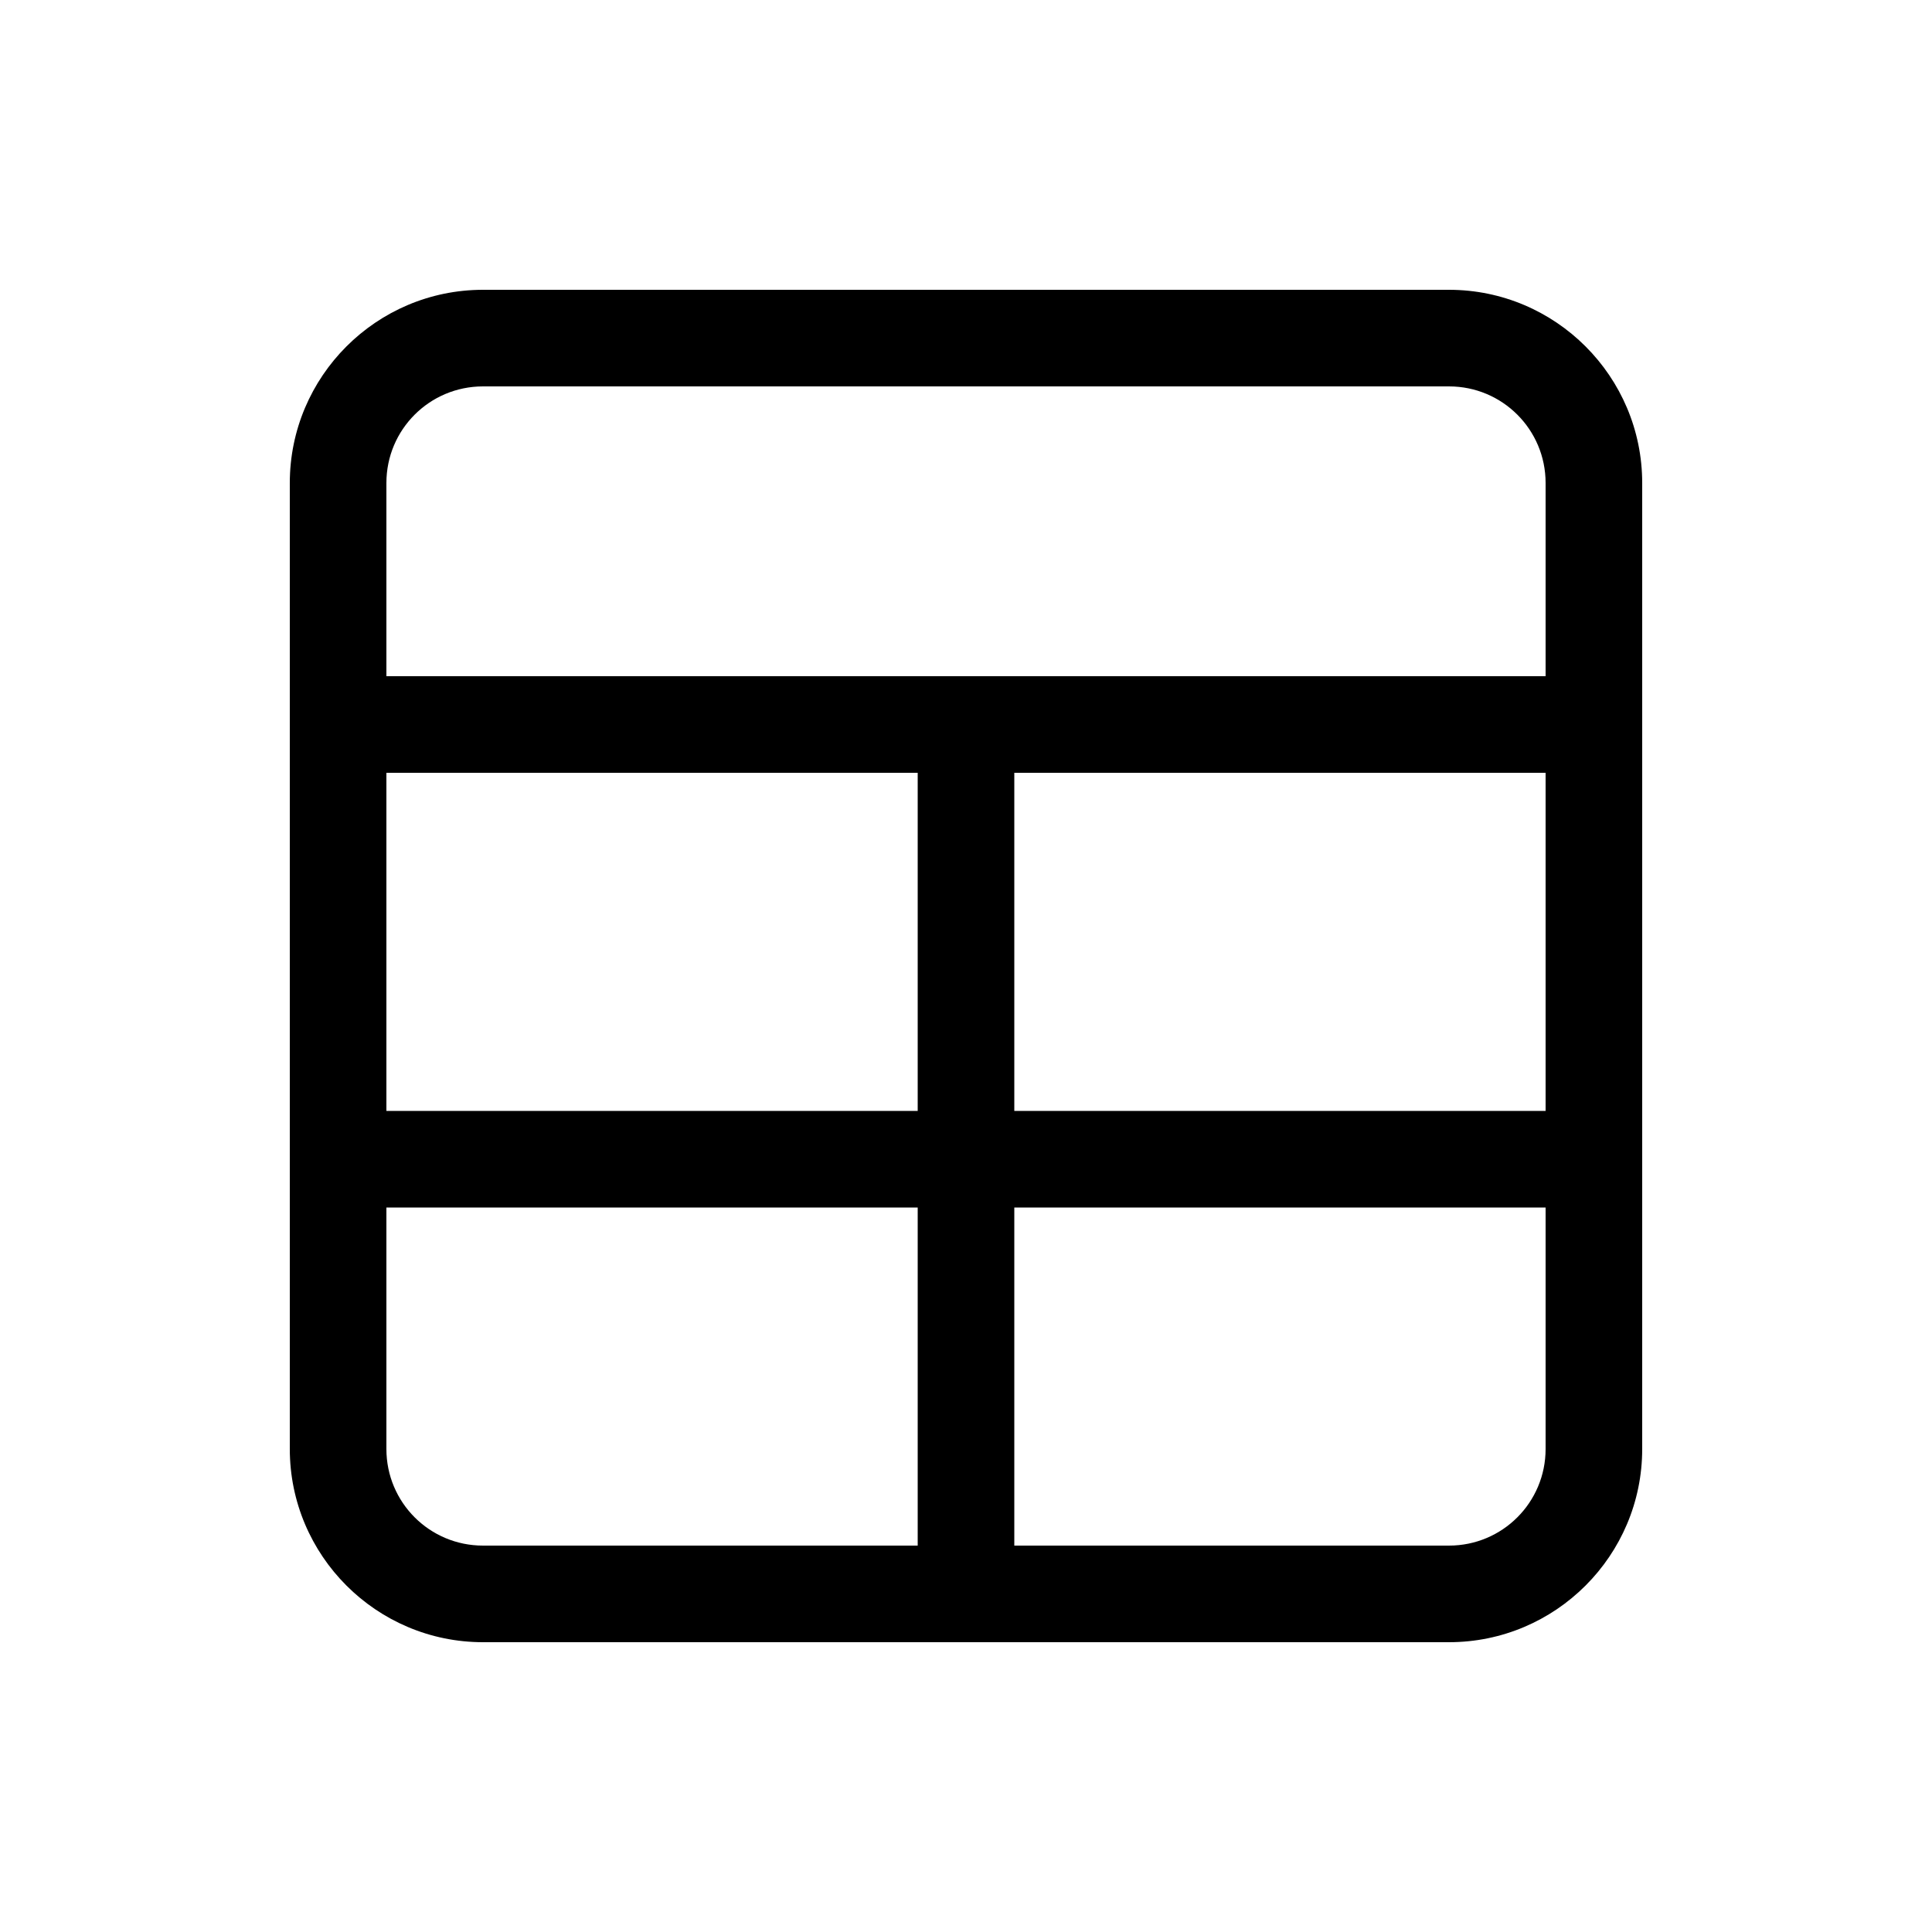 <svg xmlns="http://www.w3.org/2000/svg" viewBox="0 0 640 640"><!--! Font Awesome Pro 7.1.0 by @fontawesome - https://fontawesome.com License - https://fontawesome.com/license (Commercial License) Copyright 2025 Fonticons, Inc. --><path fill="currentColor" d="M160 128C142.3 128 128 142.3 128 160L128 224L512 224L512 160C512 142.3 497.7 128 480 128L160 128zM96 256L96 160C96 124.7 124.7 96 160 96L480 96C515.3 96 544 124.7 544 160L544 480C544 515.3 515.3 544 480 544L160 544C124.7 544 96 515.3 96 480L96 256zM512 256L336 256L336 368L512 368L512 256zM304 256L128 256L128 368L304 368L304 256zM304 400L128 400L128 480C128 497.7 142.3 512 160 512L304 512L304 400zM336 512L480 512C497.7 512 512 497.7 512 480L512 400L336 400L336 512z"/></svg>